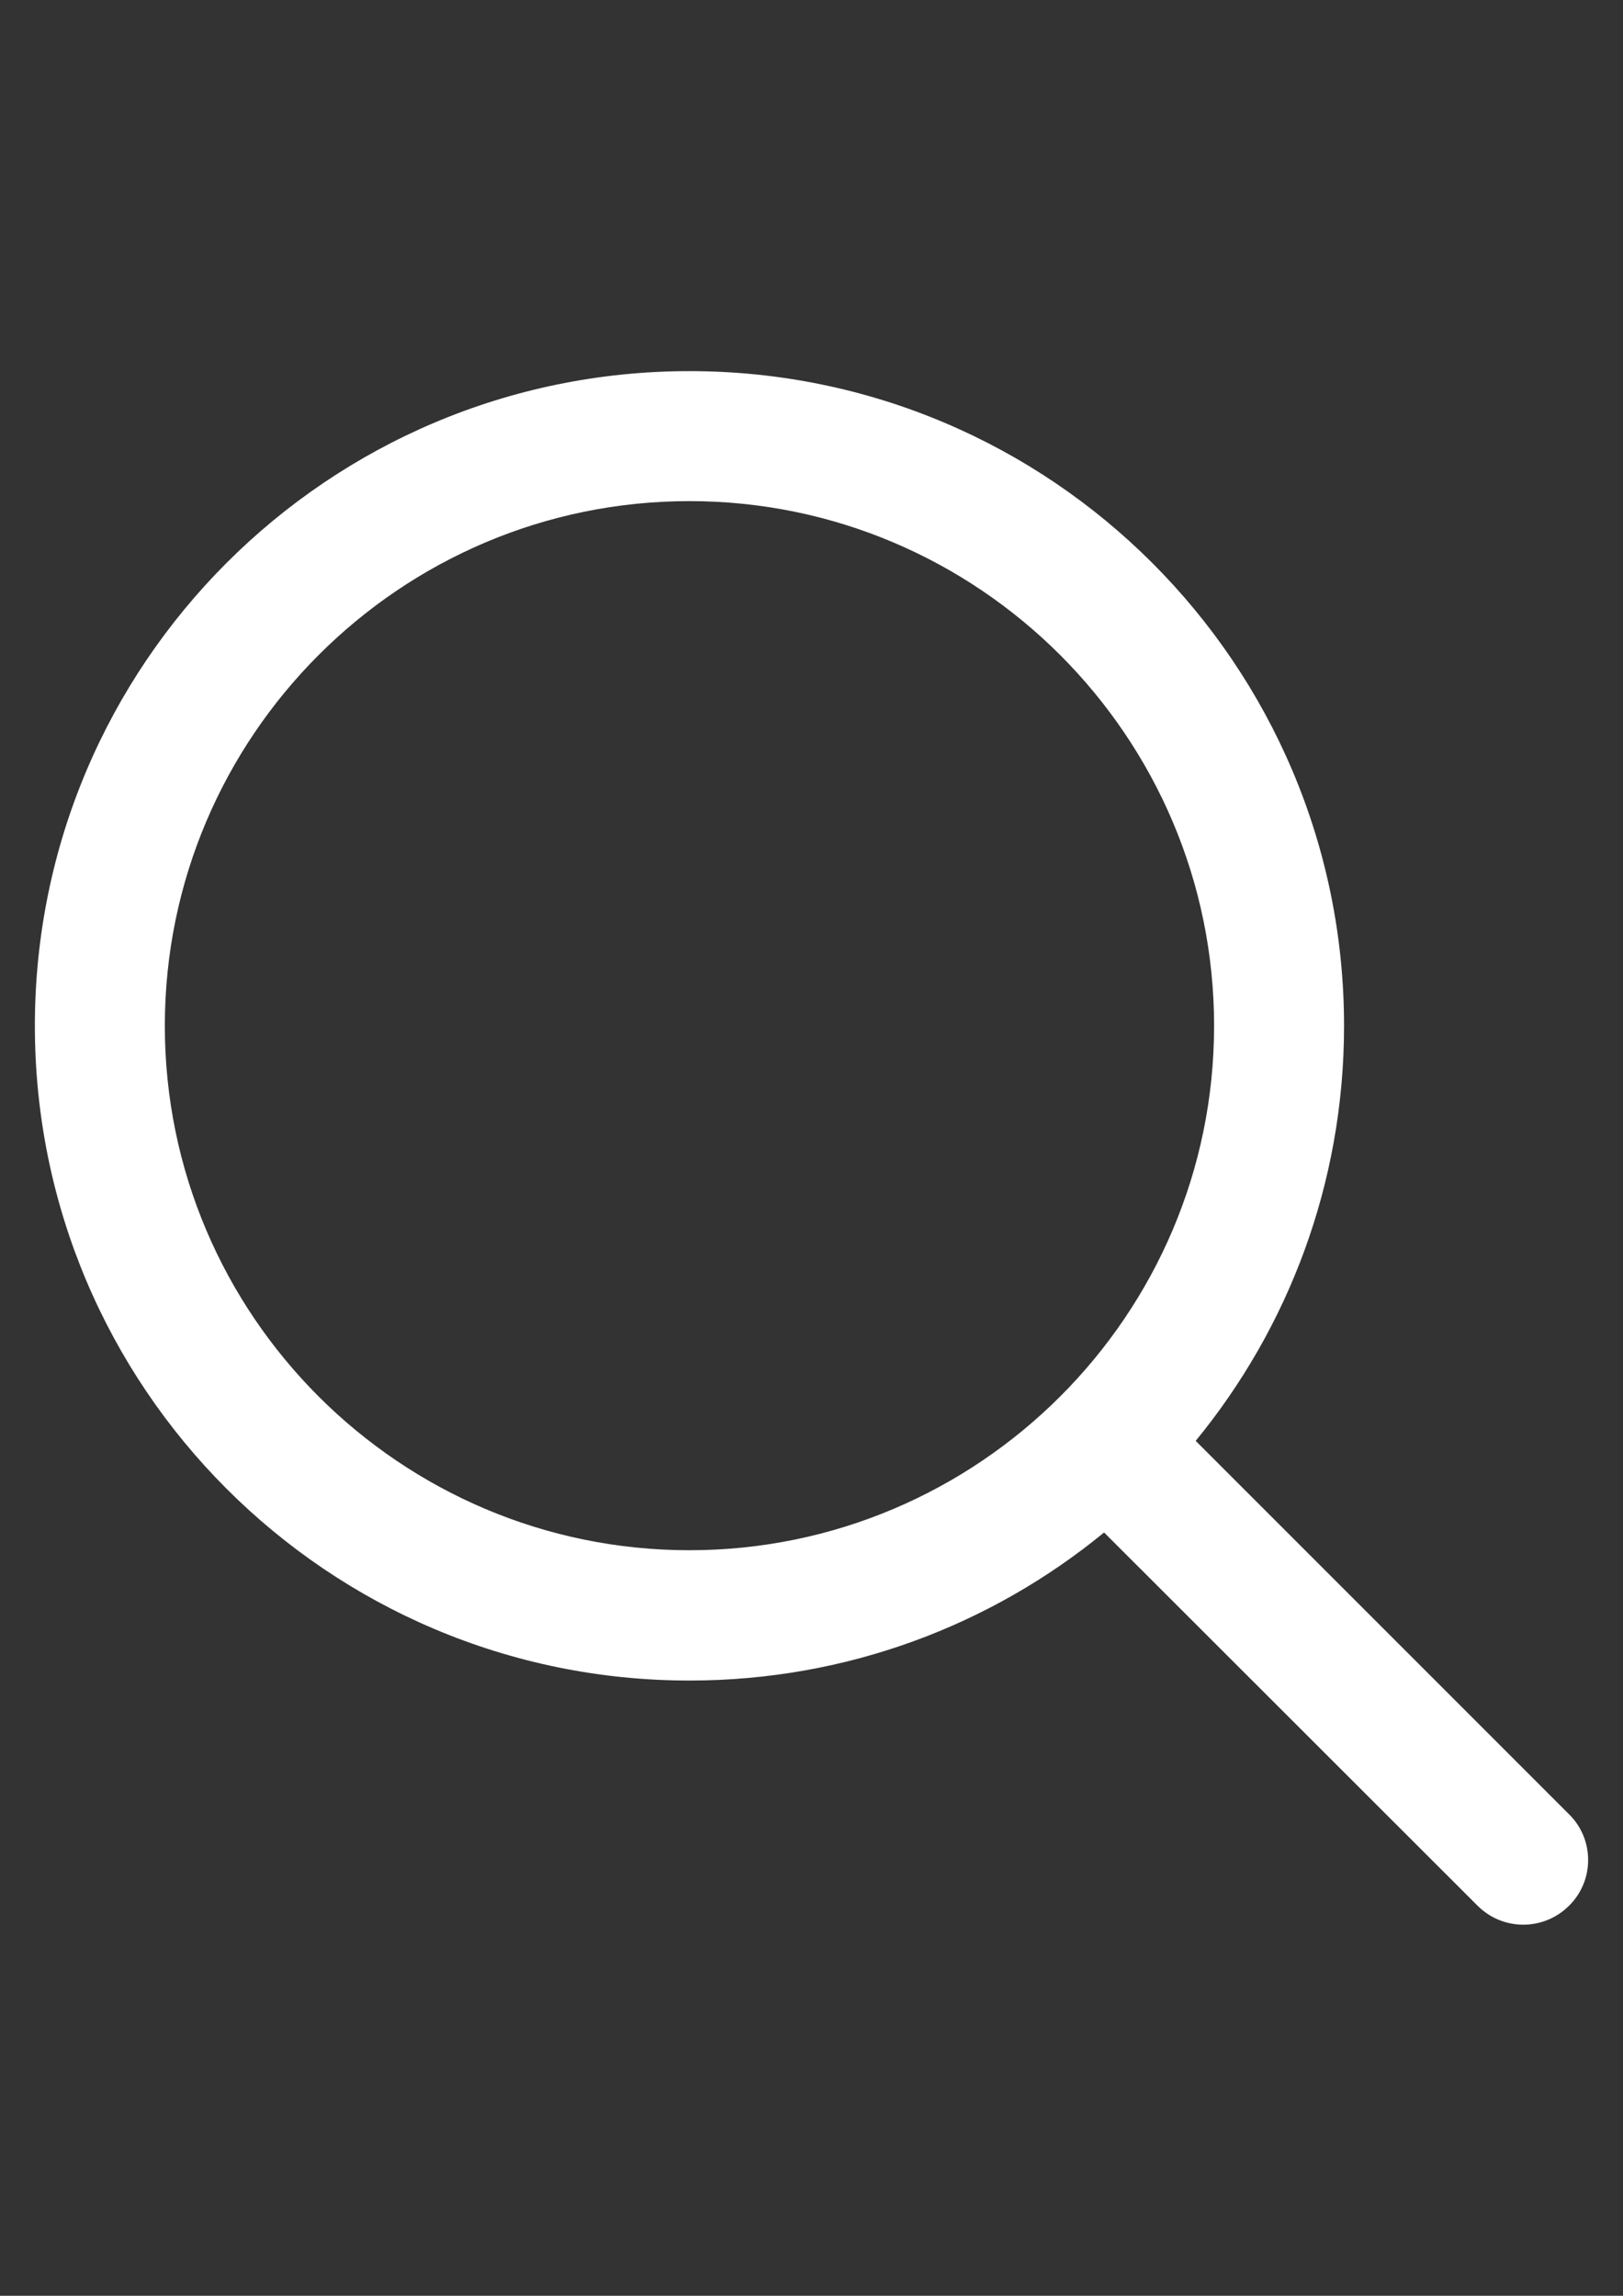 <?xml version="1.0" encoding="utf-8"?>
<!-- Generator: Adobe Illustrator 16.0.0, SVG Export Plug-In . SVG Version: 6.00 Build 0)  -->
<!DOCTYPE svg PUBLIC "-//W3C//DTD SVG 1.1//EN" "http://www.w3.org/Graphics/SVG/1.1/DTD/svg11.dtd">
<svg version="1.1" id="Layer_1" xmlns="http://www.w3.org/2000/svg" xmlns:xlink="http://www.w3.org/1999/xlink" x="0px" y="0px"
	 width="595.279px" height="841.89px" viewBox="0 0 595.279 841.89" enable-background="new 0 0 595.279 841.89"
	 xml:space="preserve">
<rect x="0" y="0" width="595.279" height="841.89" fill="#333333" stroke="none"/>
<g>
	<path fill="#FFFFFF" d="M575.515,665.335L438.554,528.375c33.949-41.391,54.412-94.408,54.412-152.192
		c0-132.543-107.546-240.088-240.088-240.088c-132.659,0-240.089,107.545-240.089,240.088c0,132.543,107.43,240.088,240.089,240.088
		c57.783,0,110.685-20.346,152.075-54.295L541.914,698.82c9.301,9.301,24.299,9.301,33.601,0
		C584.816,689.634,584.816,674.521,575.515,665.335z M252.878,568.486c-106.151,0-192.42-86.27-192.42-192.303
		c0-106.034,86.269-192.419,192.42-192.419c106.034,0,192.419,86.385,192.419,192.419
		C445.297,482.216,358.912,568.486,252.878,568.486z"/>
</g>
</svg>
